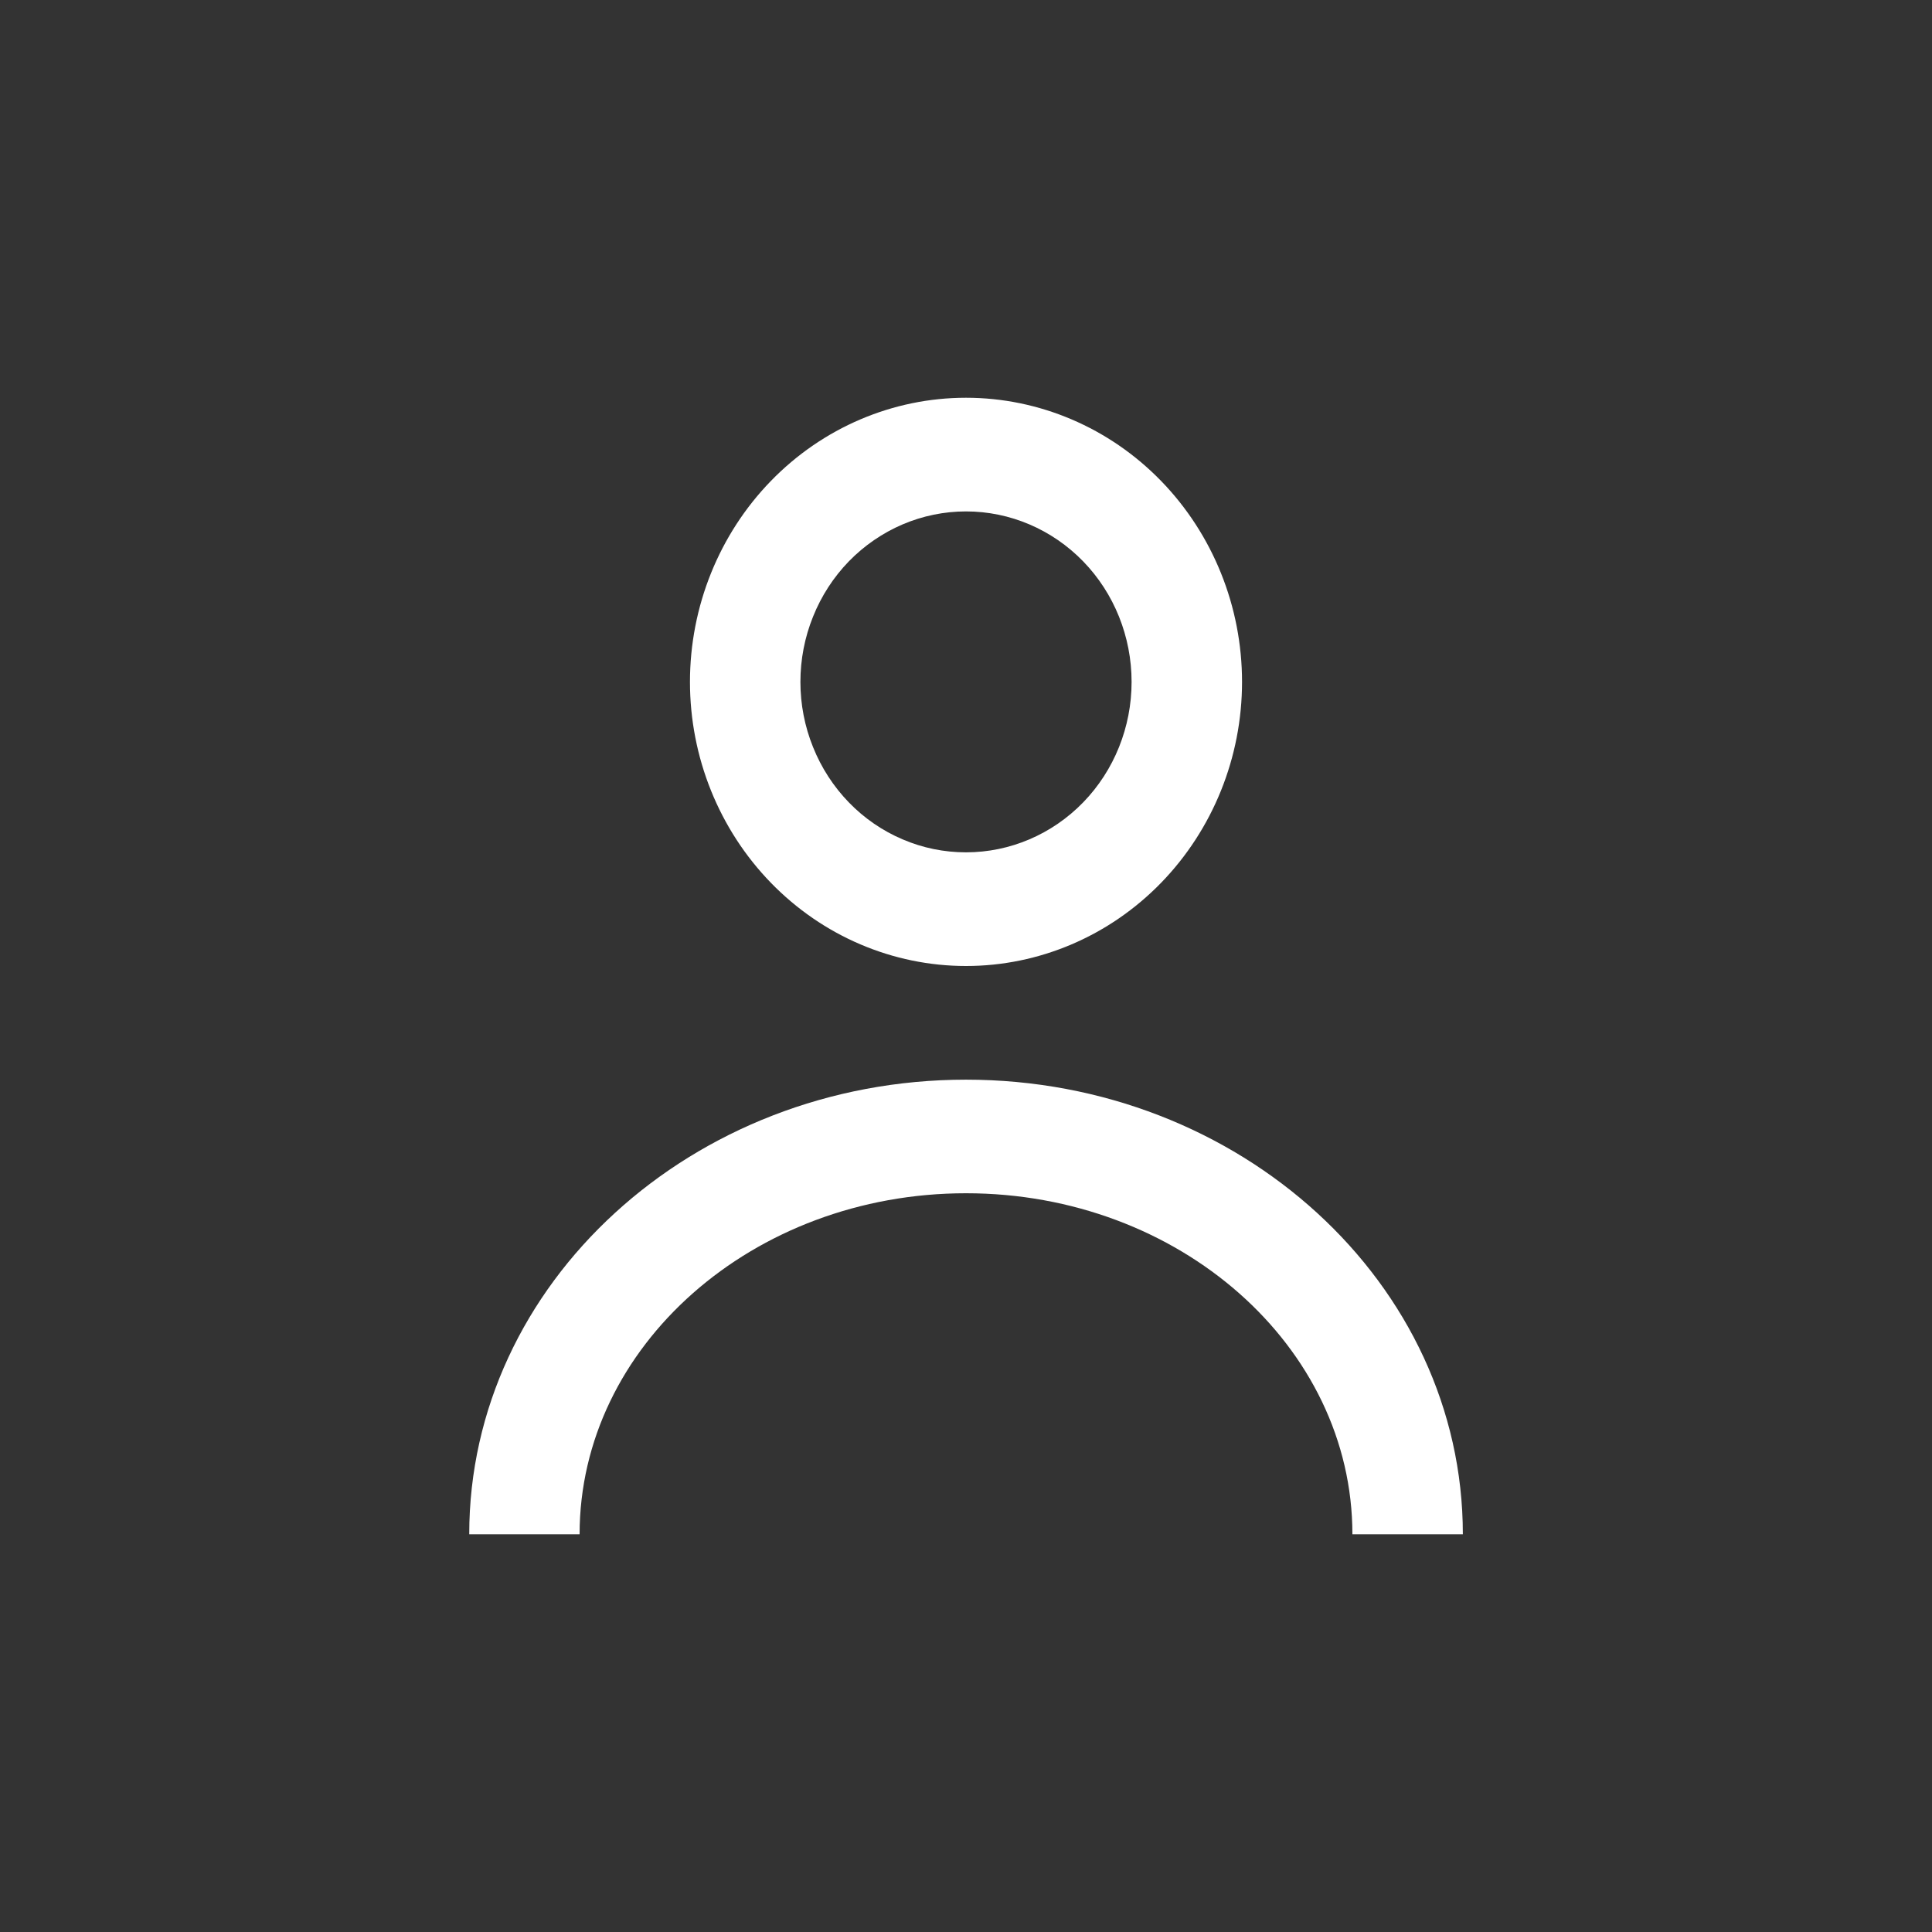 <svg width="32" height="32" viewBox="0 0 24 24" fill="none" xmlns="http://www.w3.org/2000/svg">
<rect x="0" y="0" width="24" height="24" fill="#333333" stroke="none"/>
<path fill-rule="evenodd" clip-rule="evenodd" d="M12 13.412C15.403 13.412 18.172 15.945 18.172 19.059H16.8C16.8 16.723 14.647 14.823 12 14.823C9.353 14.823 7.2 16.723 7.2 19.059H5.829C5.829 15.945 8.598 13.412 12 13.412ZM12 4.941C12.909 4.941 13.781 5.313 14.424 5.975C15.067 6.637 15.429 7.535 15.429 8.471C15.429 9.407 15.067 10.304 14.424 10.966C13.781 11.628 12.909 12 12 12C11.091 12 10.219 11.628 9.576 10.966C8.933 10.304 8.571 9.407 8.571 8.471C8.571 7.535 8.933 6.637 9.576 5.975C10.219 5.313 11.091 4.941 12 4.941ZM12 6.353C11.73 6.353 11.462 6.408 11.213 6.514C10.963 6.621 10.736 6.777 10.545 6.973C10.354 7.17 10.203 7.403 10.1 7.66C9.996 7.917 9.943 8.193 9.943 8.471C9.943 8.749 9.996 9.024 10.1 9.281C10.203 9.538 10.354 9.771 10.545 9.968C10.736 10.165 10.963 10.321 11.213 10.427C11.462 10.534 11.73 10.588 12 10.588C12.546 10.588 13.069 10.365 13.455 9.968C13.841 9.571 14.057 9.032 14.057 8.471C14.057 7.909 13.841 7.37 13.455 6.973C13.069 6.576 12.546 6.353 12 6.353Z" fill="white"/>
</svg>
